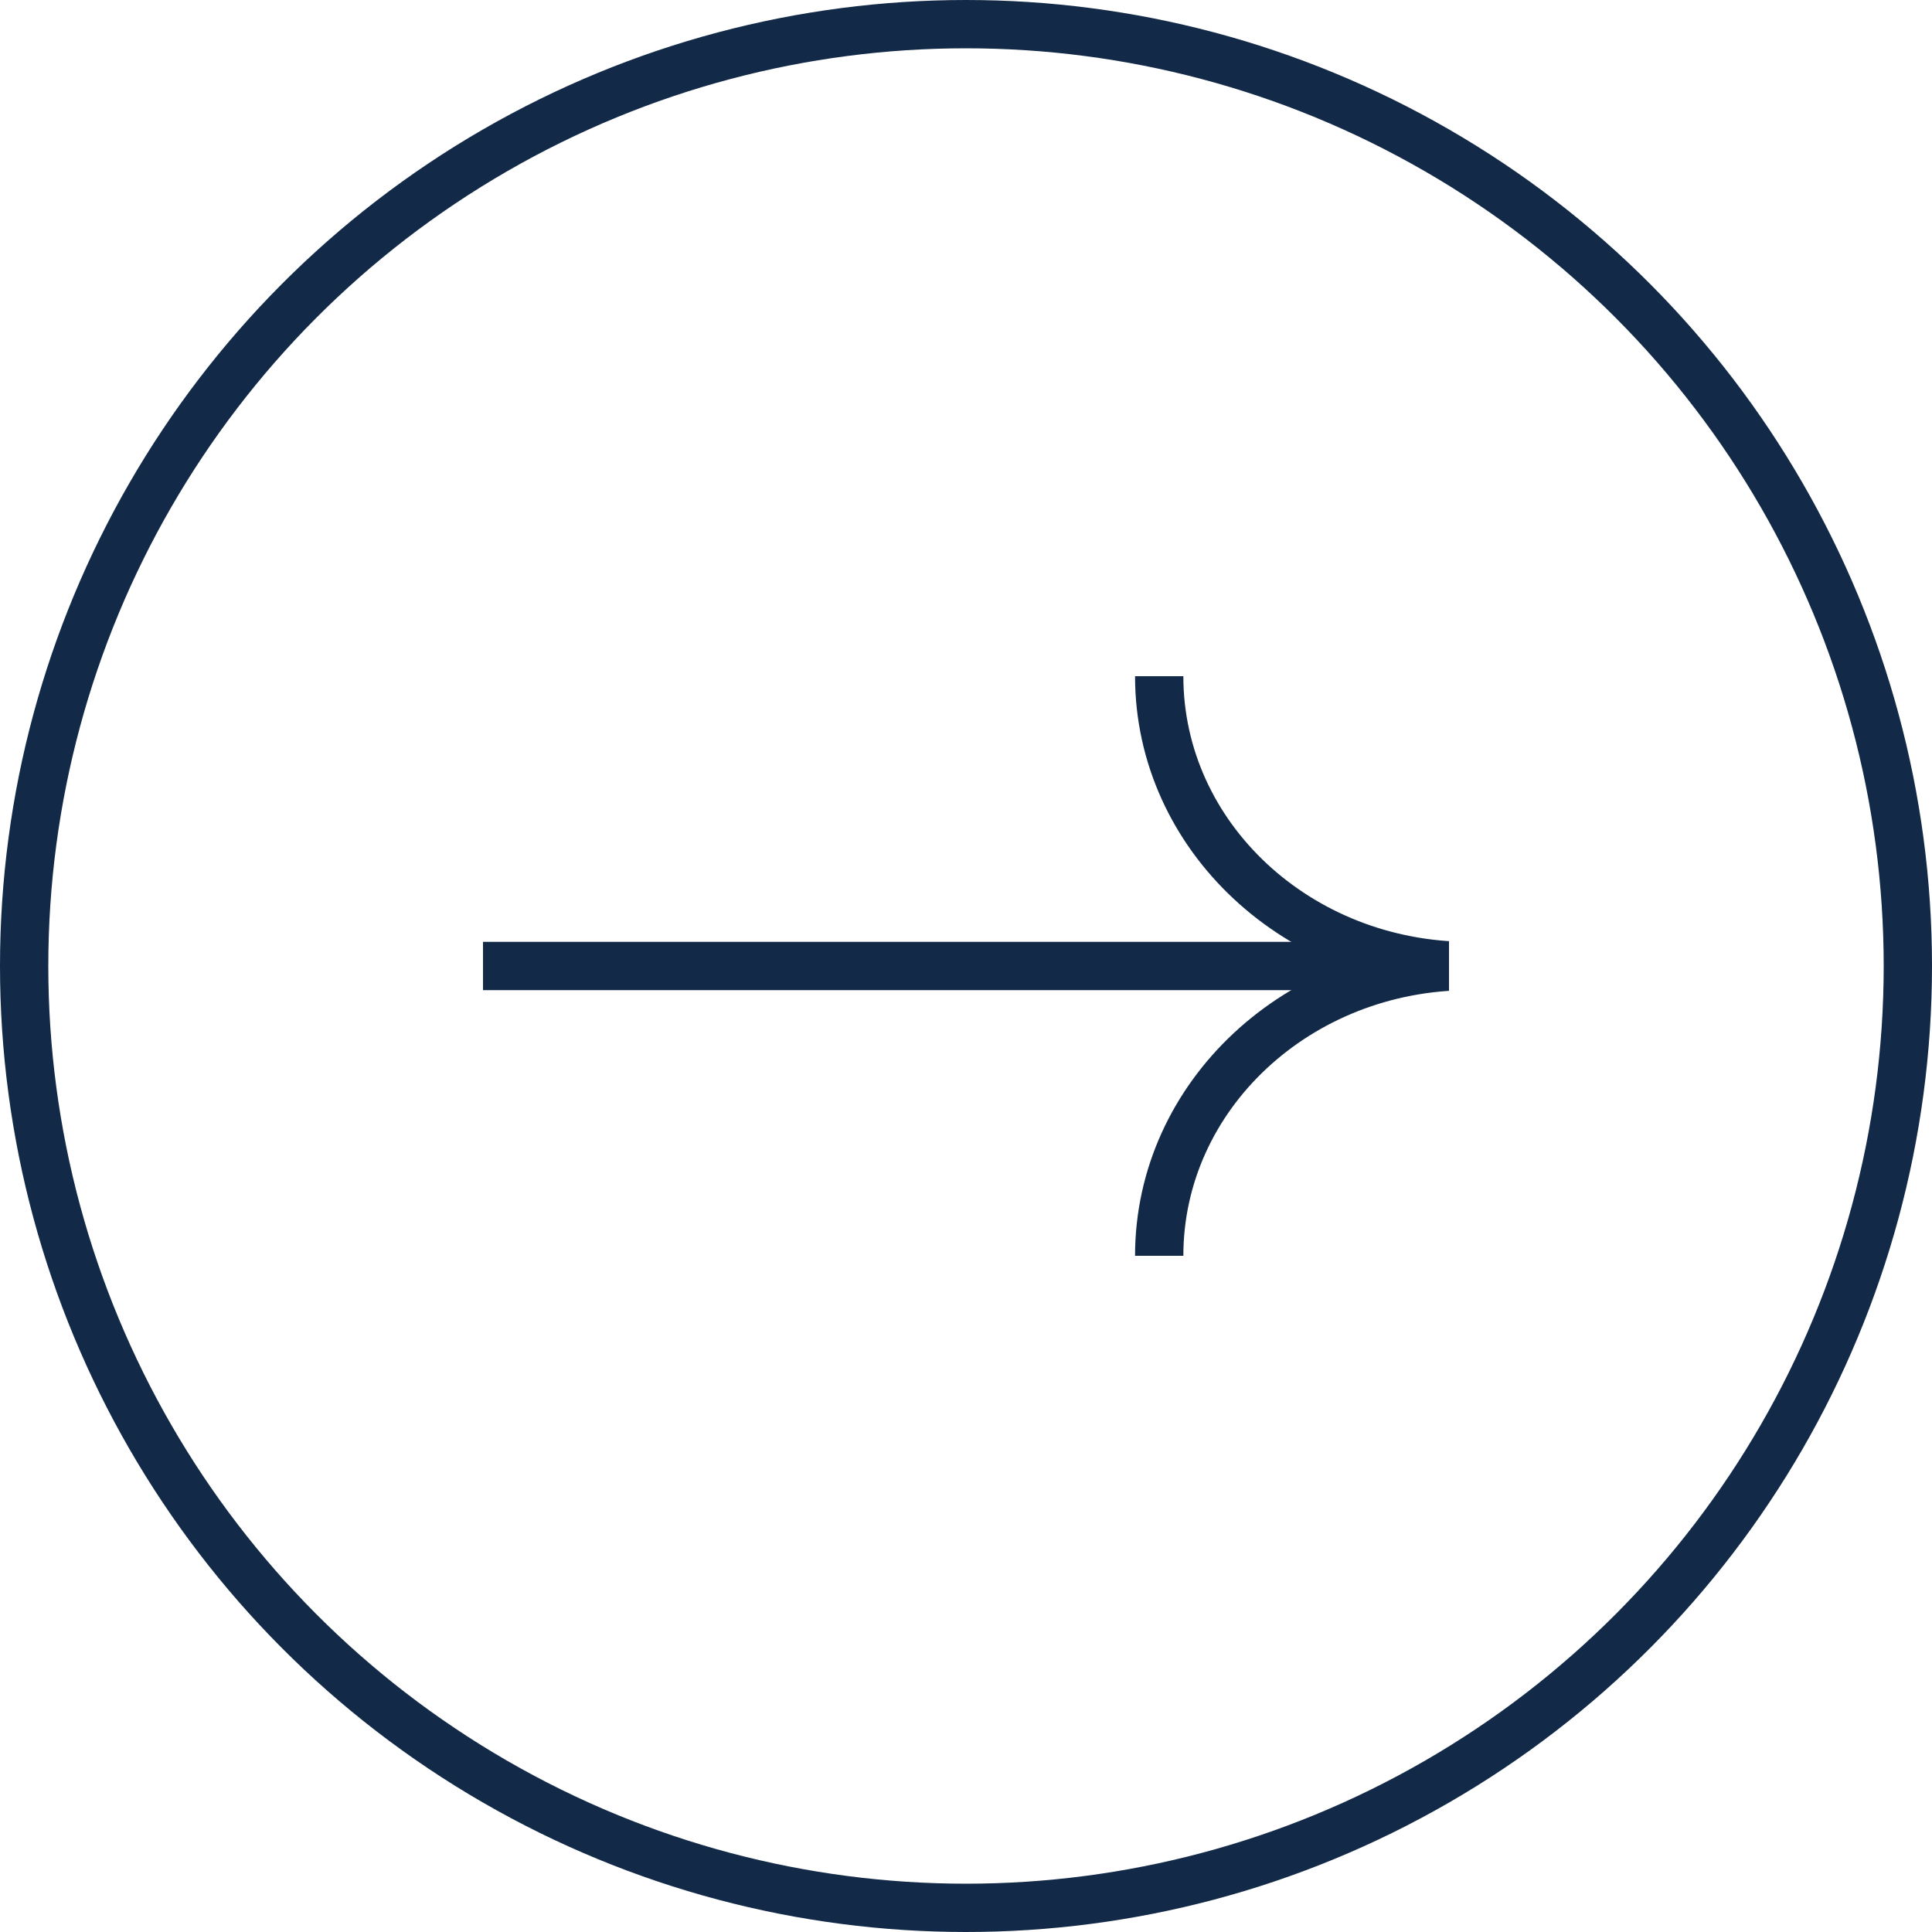 <?xml version="1.0" encoding="UTF-8"?> <svg xmlns="http://www.w3.org/2000/svg" width="40" height="40" viewBox="0 0 40 40" fill="none"> <circle cx="20" cy="20" r="19.5" transform="rotate(-180 20 20)" stroke="#122947"></circle> <g clip-path="url(#clip0_922_251)"> <path d="M24 26C24 22.685 26.877 20 30.43 20C26.877 20 24 17.315 24 14" stroke="#122947" stroke-linecap="round"></path> <path d="M29 20L10 20" stroke="#122947"></path> </g> <defs> <clipPath id="clip0_922_251"> <rect width="20" height="12" fill="white" transform="translate(10 14)"></rect> </clipPath> </defs> </svg> 